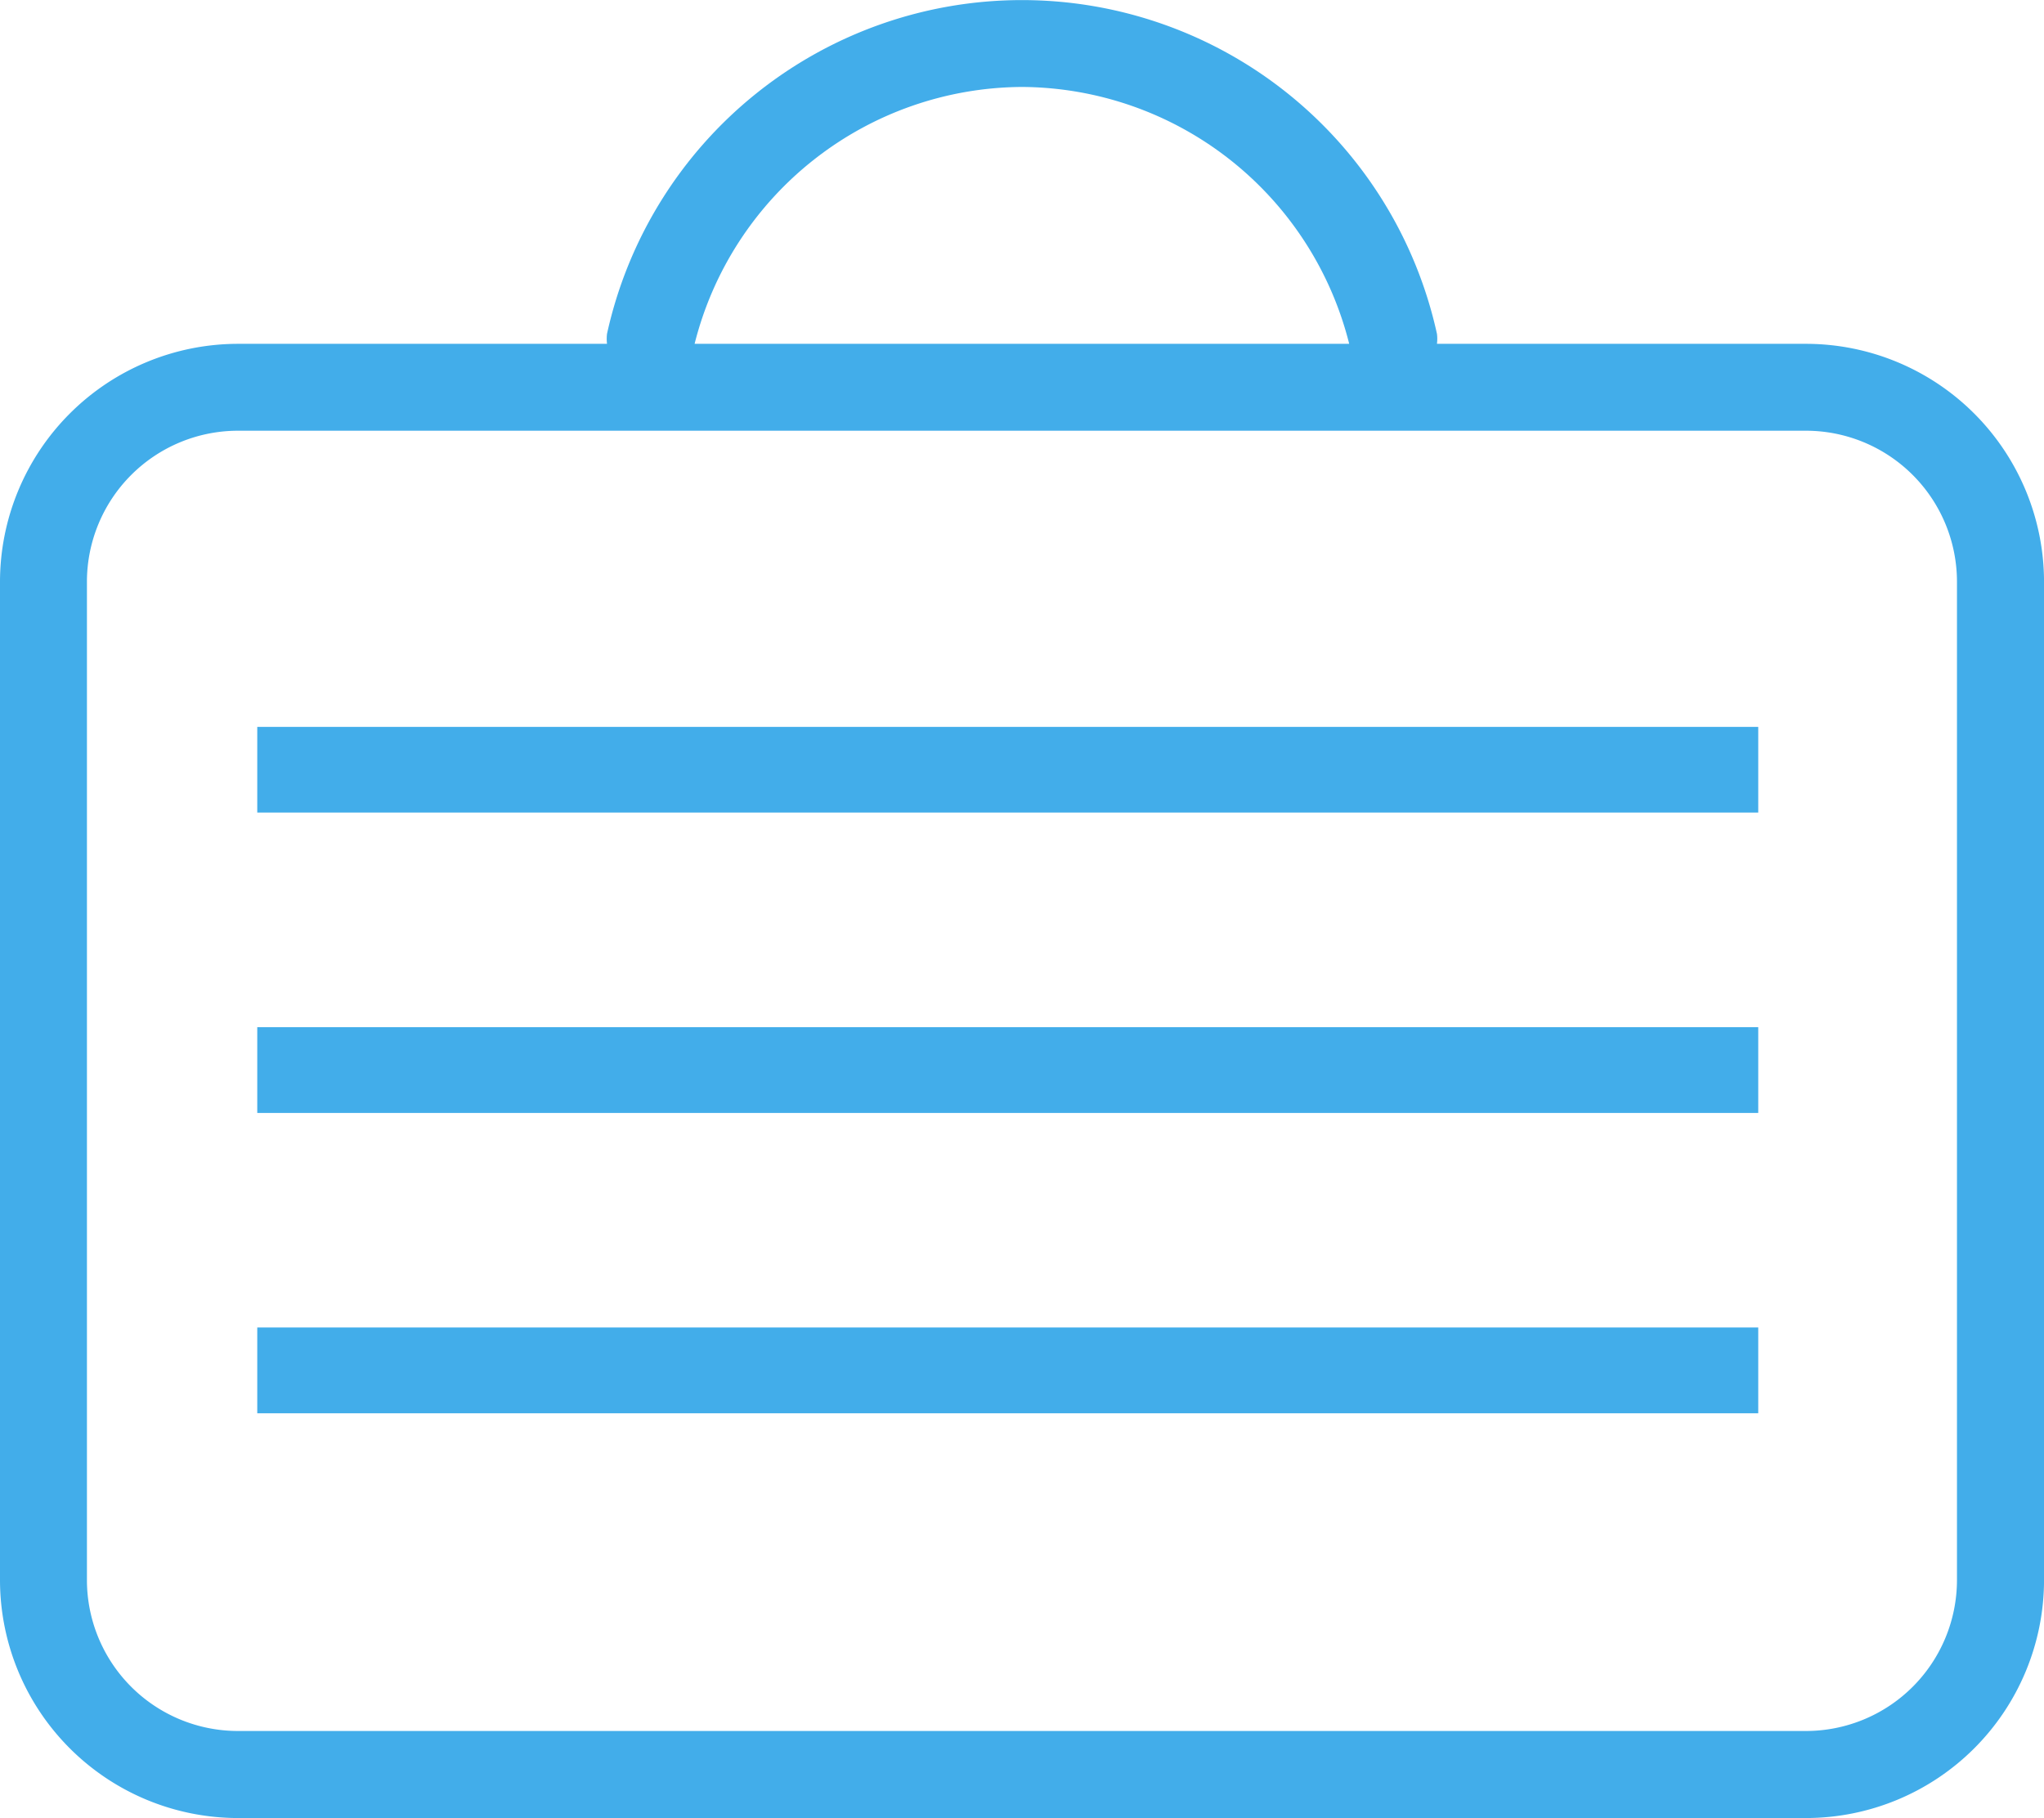 <svg xmlns="http://www.w3.org/2000/svg" width="63.132" height="56.138" viewBox="0 0 63.132 56.138"><path d="M55.782,10.617h-11.4a1.169,1.169,0,0,0,0-.311,13.123,13.123,0,0,0-25.633,0,1.237,1.237,0,0,0,0,.311H7.346A7.355,7.355,0,0,0,0,17.966V48.792a7.354,7.354,0,0,0,7.346,7.346H55.782a7.355,7.355,0,0,0,7.351-7.346V17.966A7.356,7.356,0,0,0,55.782,10.617ZM31.566,2.685a10.48,10.48,0,0,1,10.106,7.932H21.454A10.484,10.484,0,0,1,31.566,2.685ZM60.444,48.792a4.664,4.664,0,0,1-4.662,4.658H7.346a4.664,4.664,0,0,1-4.661-4.658V17.966A4.667,4.667,0,0,1,7.346,13.3H55.782a4.666,4.666,0,0,1,4.662,4.661V48.792Z" transform="translate(0 0)" fill="#42adea"/><rect width="46.36" height="2.649" transform="translate(7.946 40.991)" fill="#42adea"/><rect width="46.36" height="2.646" transform="translate(7.946 22.445)" fill="#42adea"/><rect width="46.36" height="2.648" transform="translate(7.946 31.718)" fill="#42adea"/></svg>